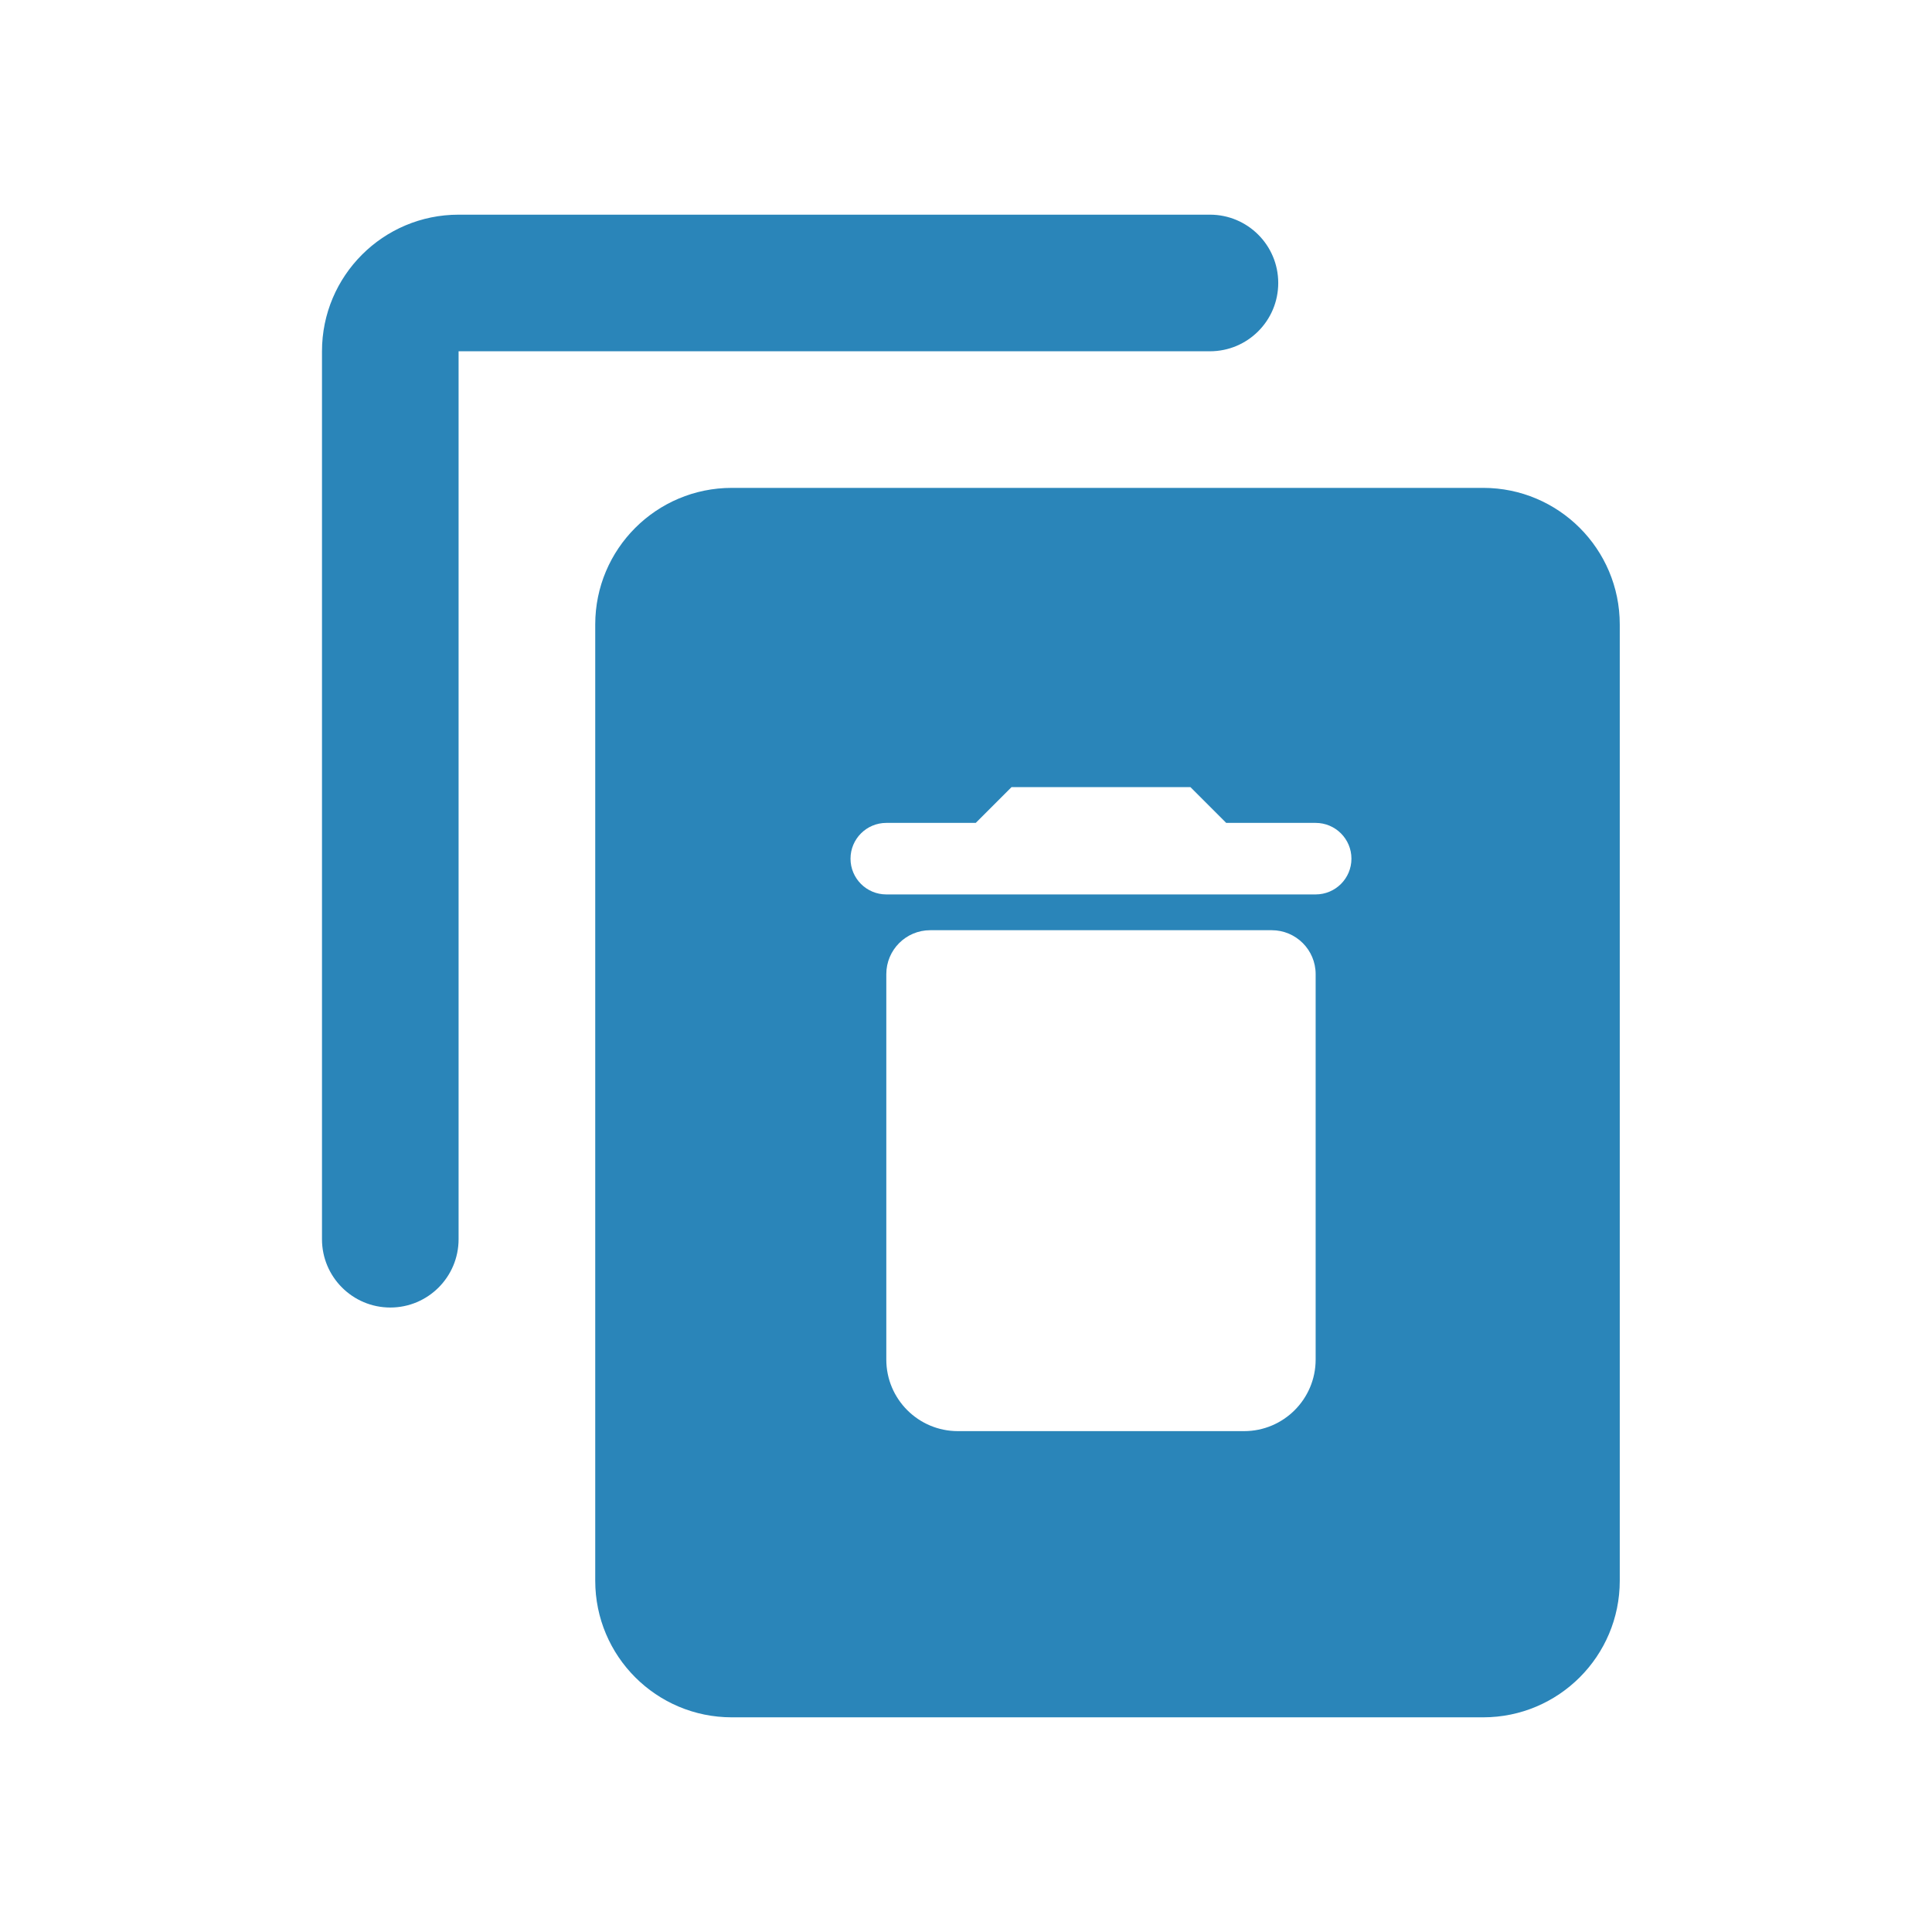 <?xml version="1.0" encoding="UTF-8"?>
<svg width="44px" height="44px" viewBox="0 0 44 44" version="1.1" xmlns="http://www.w3.org/2000/svg" xmlns:xlink="http://www.w3.org/1999/xlink">
    <title>9C798CBB-8E71-4AFD-900F-40D419E2A590</title>
    <g id="TextMagic" stroke="none" stroke-width="1" fill="none" fill-rule="evenodd">
        <g id="Import-Mobile-Numbers" transform="translate(-1035, -380)">
            <g id="Group-3" transform="translate(361, 380)">
                <g id="Duplicates-Get-Removed" transform="translate(674, 0)">
                    <g id="Group-11">
                        <polygon id="Shape" transform="translate(22, 22) scale(-1, 1) translate(-22, -22) " points="0 0 44 0 44 44 0 44"></polygon>
                    </g>
                    <path d="M33.778,11.111 C35.496,11.111 36.889,12.504 36.889,14.222 L36.889,14.222 L36.889,36 C36.889,37.718 35.496,39.111 33.778,39.111 L33.778,39.111 L16.667,39.111 C14.948,39.111 13.556,37.718 13.556,36 L13.556,36 L13.556,14.222 C13.556,12.504 14.948,11.111 16.667,11.111 L16.667,11.111 Z M28.963,21.185 L21.185,21.185 C20.633,21.185 20.185,21.633 20.185,22.185 L20.185,30.963 C20.185,31.863 20.915,32.593 21.815,32.593 L28.333,32.593 C29.233,32.593 29.963,31.863 29.963,30.963 L29.963,22.185 C29.963,21.633 29.515,21.185 28.963,21.185 Z M27.111,17.926 L23.037,17.926 L22.222,18.741 L20.185,18.741 C19.735,18.741 19.37,19.106 19.37,19.556 C19.37,20.006 19.735,20.37 20.185,20.37 L29.963,20.37 C30.413,20.37 30.778,20.006 30.778,19.556 C30.778,19.106 30.413,18.741 29.963,18.741 L27.926,18.741 L27.111,17.926 Z M27.556,4.889 L10.444,4.889 L10.444,4.889 C8.726,4.889 7.333,6.282 7.333,8 L7.333,28.222 C7.333,29.081 8.03,29.778 8.889,29.778 C9.748,29.778 10.444,29.081 10.444,28.222 L10.444,8 L10.444,8 L27.556,8 C28.415,8 29.111,7.304 29.111,6.444 C29.111,5.585 28.415,4.889 27.556,4.889 Z" id="Shape" fill="#2A85B9" fill-rule="nonzero"></path>
                </g>
            </g>
        </g>
    </g>
</svg>